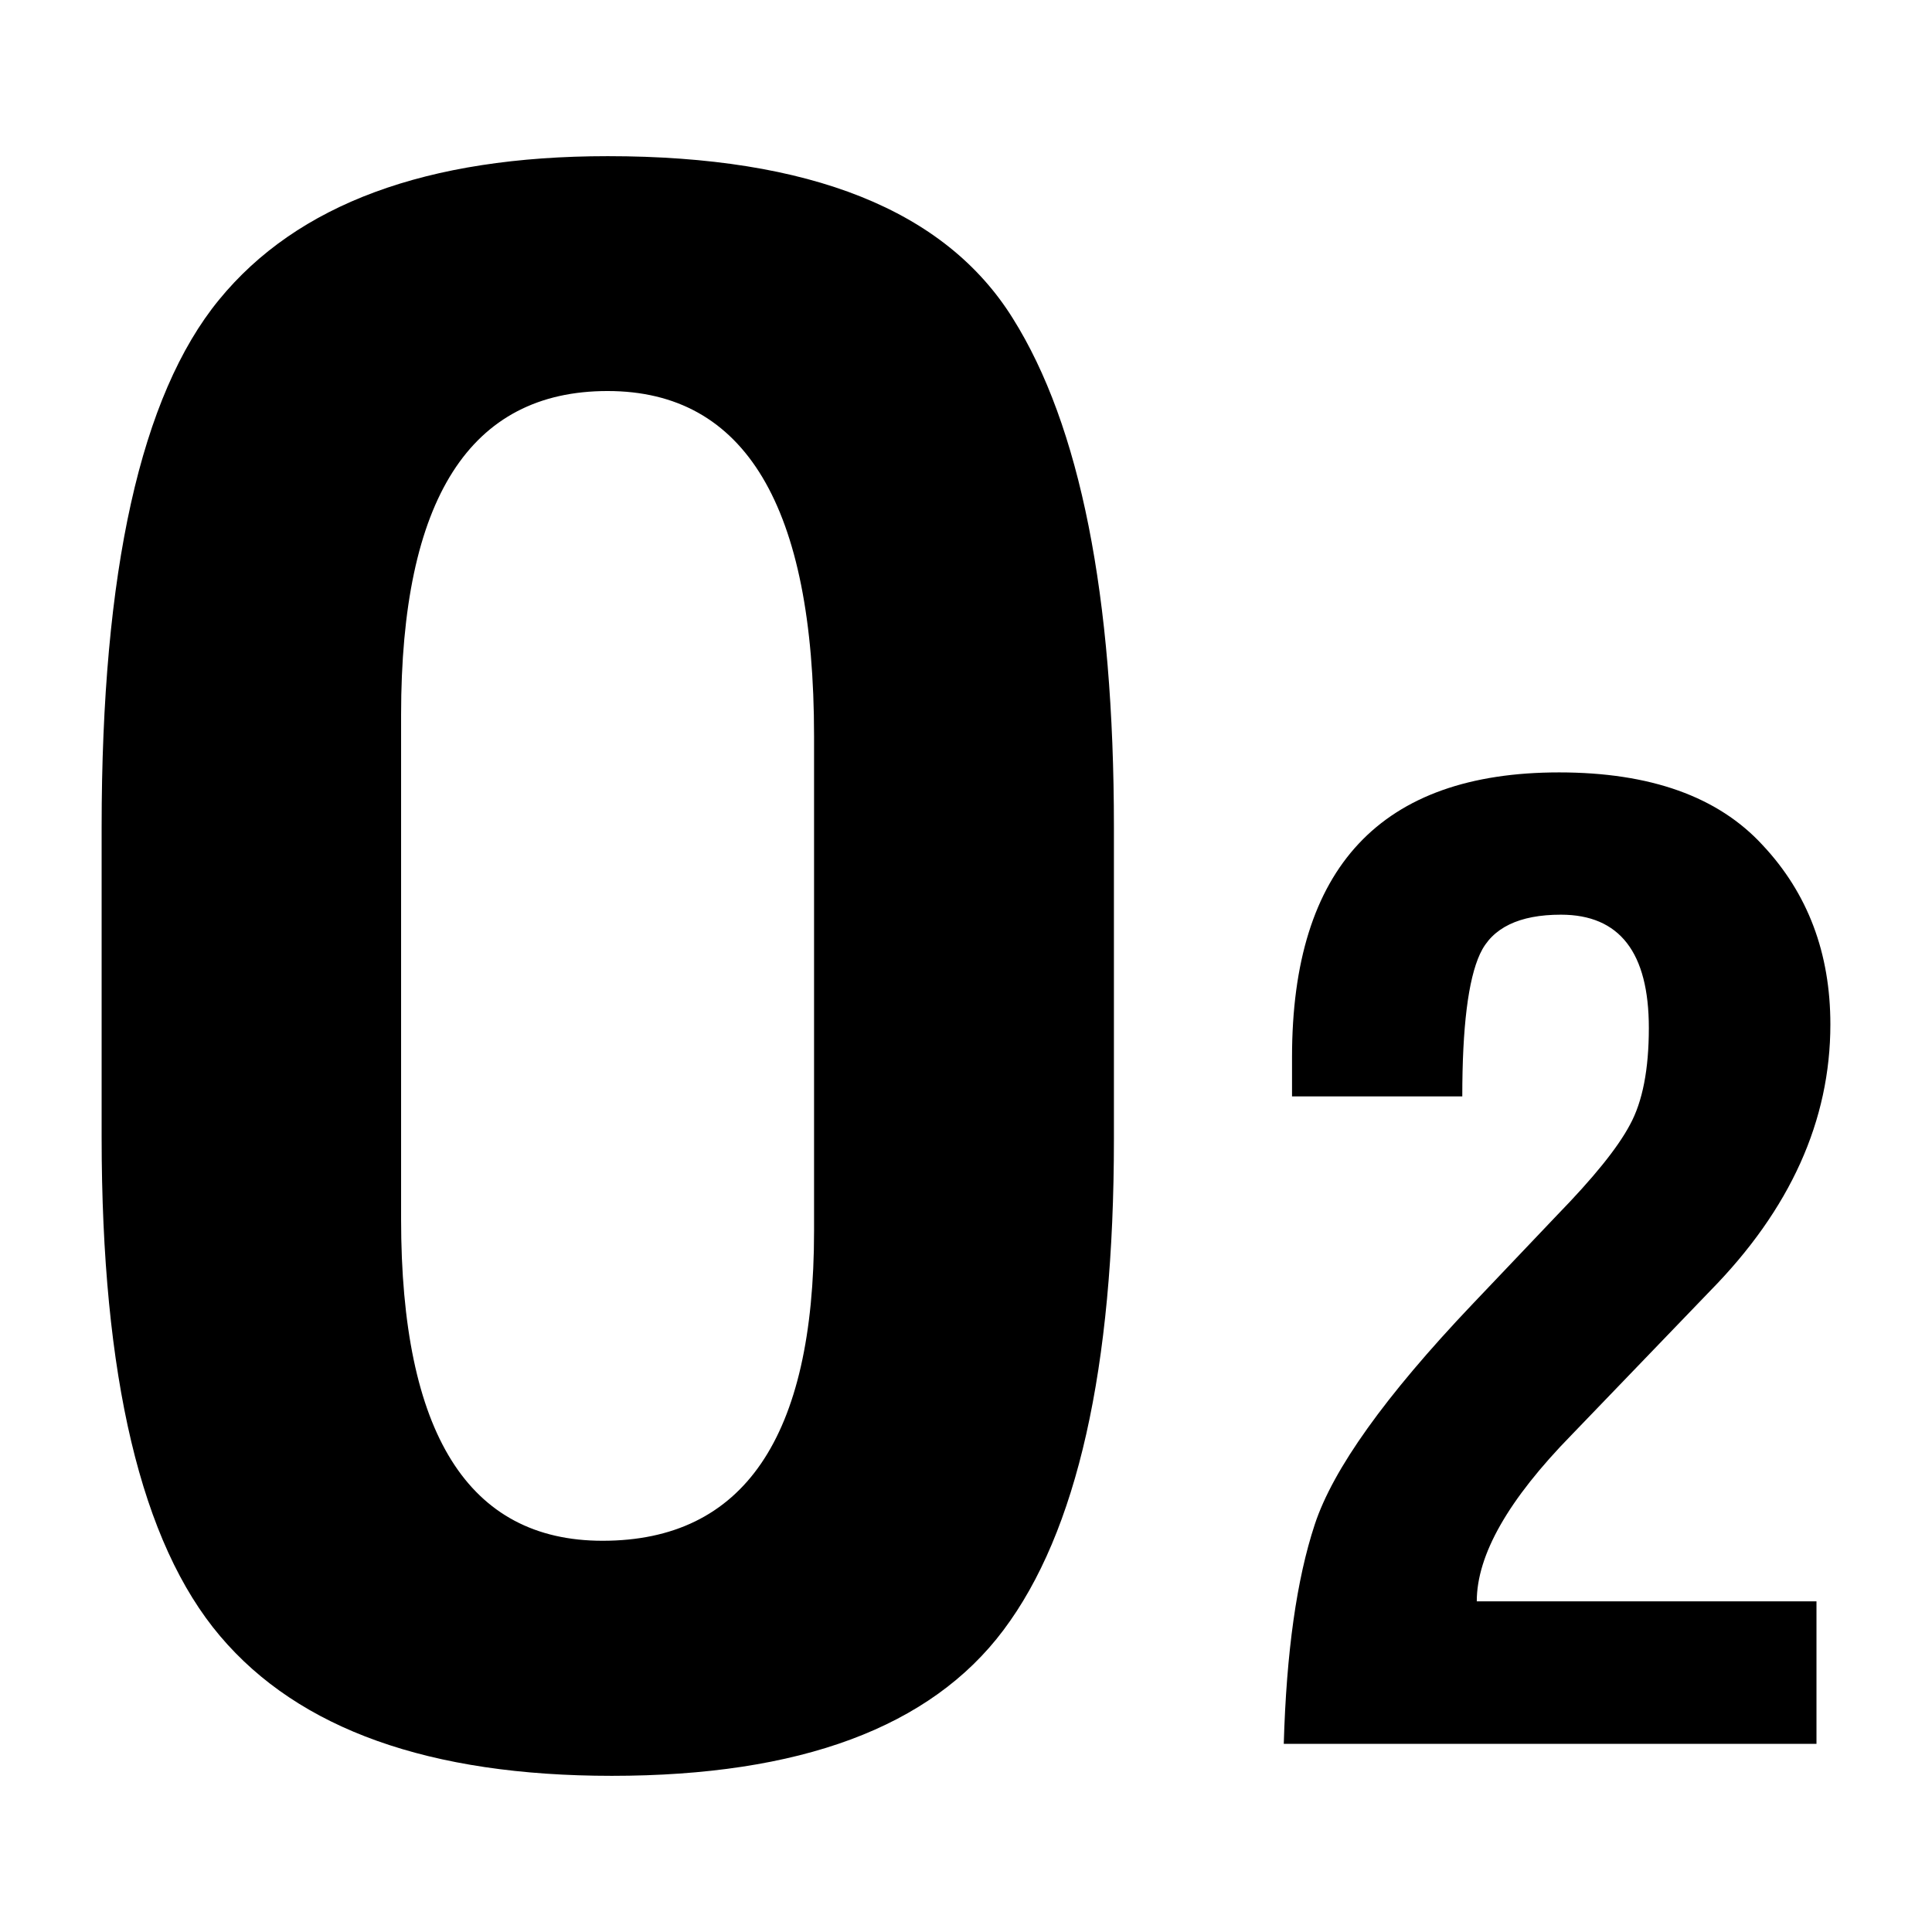 <?xml version="1.0" standalone="no"?><!DOCTYPE svg PUBLIC "-//W3C//DTD SVG 1.1//EN" "http://www.w3.org/Graphics/SVG/1.1/DTD/svg11.dtd"><svg t="1630912713836" class="icon" viewBox="0 0 1024 1024" version="1.1" xmlns="http://www.w3.org/2000/svg" p-id="16035" width="200" height="200"><defs><style type="text/css"></style></defs><path d="M53.867 602.667V438.4c0-135.573 20.693-228.8 62.187-279.467 41.493-50.773 110.187-76.16 206.08-76.16 107.307 0 178.88 28.587 214.613 85.867 35.733 56.853 53.653 146.88 53.653 269.867V603.733c0 121.6-19.52 208.32-58.56 260.267-38.613 51.52-107.84 77.227-207.573 77.227-96.533 0-165.76-24.64-207.573-74.027-41.92-49.387-62.827-137.6-62.827-264.533z m158.72-223.787v267.2c0 113.707 35.627 170.56 106.773 170.56 74.773 0 112.107-54.72 112.107-164.16V390.187c0-121.92-36.48-182.933-109.44-182.933s-109.44 57.173-109.44 171.627z m484.267 429.12c9.6-29.227 37.333-68.053 83.2-116.373l45.227-47.573c19.2-19.733 32.107-35.627 38.613-47.893 6.72-12.267 10.027-29.44 10.027-51.307 0-40-15.467-60.053-46.613-60.053-22.08 0-36.48 6.933-42.88 20.8-6.293 13.653-9.387 38.827-9.387 75.52H684.8v-20.8c0-100.587 47.147-150.933 141.547-150.933 48.32 0 84.267 12.8 107.947 38.613 23.893 25.493 35.84 57.173 35.84 94.933 0 50.987-21.227 98.027-63.68 141.227L832.96 760.533c-33.493 34.24-50.24 63.573-50.24 88.213h180.053v75.52H680.427c1.387-48.533 6.827-87.253 16.427-116.267z" p-id="16036"></path></svg>
